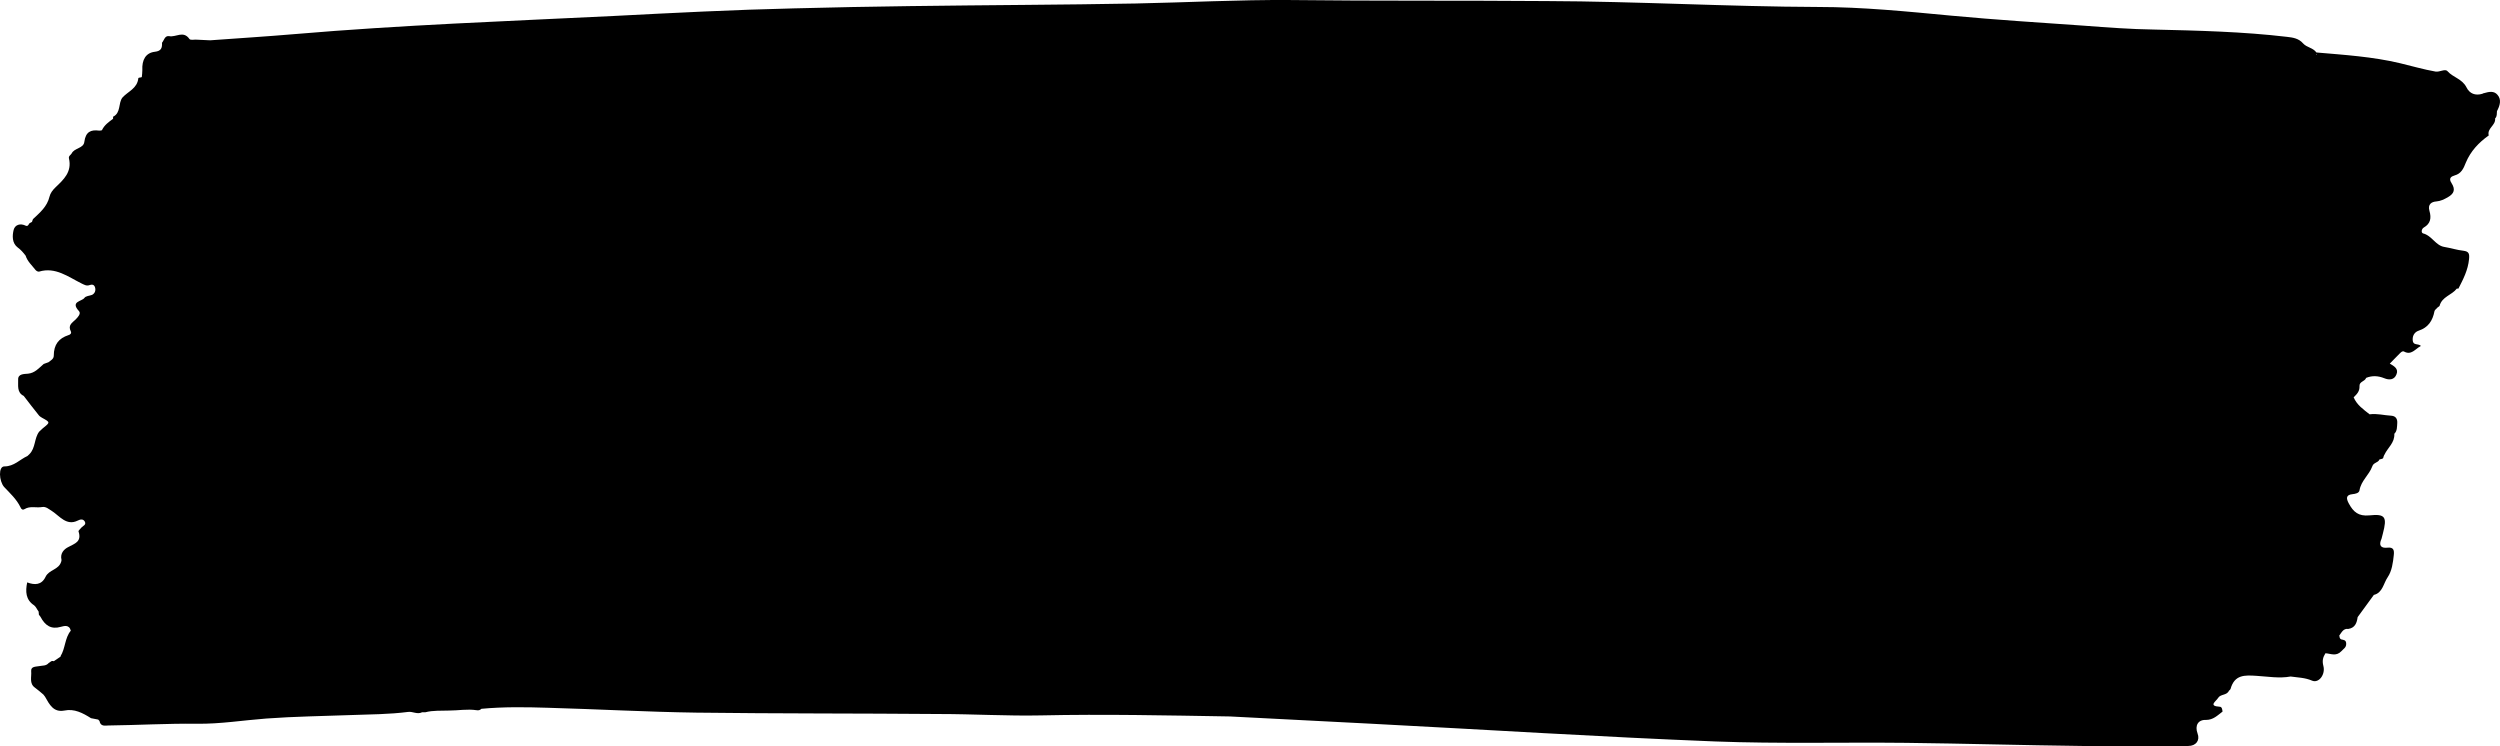 <svg width="258" height="77" viewBox="0 0 258 77" fill="none" xmlns="http://www.w3.org/2000/svg">
<path d="M0.446 48.134C1.462 48.134 2.038 47.417 2.834 47.059C2.889 46.987 2.971 46.951 3.026 46.88C3.684 46.235 3.52 45.231 4.041 44.55C4.178 44.443 4.288 44.299 4.425 44.192C5.194 43.583 5.194 43.583 4.343 43.117C4.233 43.045 4.096 42.973 4.014 42.866C3.492 42.221 2.971 41.54 2.449 40.859C1.708 40.501 1.901 39.748 1.873 39.175C1.846 38.565 2.504 38.601 2.889 38.565C3.602 38.494 4.014 37.992 4.508 37.562C4.672 37.49 4.837 37.454 5.002 37.383C5.221 37.203 5.55 37.06 5.55 36.702C5.55 35.555 6.072 34.91 7.06 34.587C7.224 34.551 7.416 34.408 7.307 34.193C6.977 33.548 7.471 33.297 7.801 32.974C8.048 32.724 8.377 32.365 8.157 32.114C7.224 31.111 8.432 31.111 8.706 30.753C8.843 30.537 9.228 30.537 9.502 30.43C9.776 30.287 9.914 30 9.804 29.642C9.694 29.319 9.447 29.355 9.228 29.426C8.926 29.534 8.706 29.391 8.404 29.247C7.032 28.566 5.715 27.527 4.041 28.029C3.931 28.065 3.739 27.957 3.657 27.85C3.3 27.384 2.834 26.989 2.642 26.38C2.395 26.058 2.148 25.771 1.846 25.556C1.215 25.09 1.269 24.302 1.407 23.728C1.544 23.191 2.093 23.011 2.669 23.298C2.806 23.37 2.943 23.262 2.998 23.083C3.108 23.011 3.19 22.94 3.3 22.904C3.355 22.796 3.355 22.653 3.437 22.581C4.123 21.936 4.864 21.327 5.111 20.288C5.194 19.929 5.441 19.607 5.742 19.32C6.566 18.532 7.444 17.743 7.115 16.345C7.06 16.095 7.307 15.987 7.389 15.844C7.691 15.234 8.624 15.342 8.706 14.625C8.843 13.586 9.392 13.371 10.216 13.478C10.325 13.478 10.408 13.478 10.517 13.443C10.764 12.905 11.231 12.582 11.67 12.26C11.67 12.188 11.67 12.117 11.67 12.045C12.493 11.651 12.191 10.647 12.63 10.074C13.207 9.429 14.167 9.142 14.277 8.067C14.277 8.031 14.414 7.995 14.496 7.995C14.551 7.995 14.579 7.959 14.634 7.959C14.661 7.708 14.689 7.457 14.689 7.242C14.634 6.167 15.045 5.451 15.978 5.343C16.637 5.271 16.747 4.949 16.719 4.411C16.939 4.16 16.994 3.659 17.46 3.73C18.146 3.874 18.915 3.121 19.546 4.017C19.628 4.16 19.985 4.089 20.204 4.089C20.698 4.125 21.192 4.125 21.686 4.16C24.623 3.945 27.531 3.766 30.468 3.515C41.39 2.583 52.312 2.189 63.261 1.652C69.49 1.329 75.719 1.007 81.976 0.863C89.934 0.648 97.893 0.576 105.851 0.505C109.638 0.469 113.397 0.433 117.184 0.361C122.508 0.254 127.804 -0.033 133.128 0.003C141.964 0.111 150.801 0.039 159.637 0.111C168.967 0.146 178.298 0.684 187.628 0.72C192.211 0.72 196.794 1.186 201.376 1.616C205.959 2.046 210.542 2.333 215.125 2.655C217.512 2.834 219.872 3.014 222.26 3.049C226.842 3.157 231.453 3.264 236.008 3.802C236.612 3.874 237.216 3.945 237.682 4.483C238.066 4.913 238.697 4.913 239.054 5.415C241.936 5.666 244.844 5.845 247.698 6.526C248.906 6.812 250.113 7.171 251.348 7.386C251.787 7.457 252.336 7.063 252.583 7.35C253.159 7.995 254.092 8.138 254.531 8.999C254.861 9.679 255.464 9.894 256.178 9.679C256.233 9.644 256.315 9.608 256.37 9.608C256.864 9.464 257.385 9.357 257.742 9.787C258.181 10.289 257.989 10.898 257.687 11.471C257.66 11.722 257.715 12.009 257.495 12.224C257.578 12.941 256.644 13.227 256.837 13.98C255.821 14.697 254.971 15.593 254.477 16.776C254.23 17.421 253.983 17.922 253.324 18.102C252.967 18.209 252.665 18.388 252.995 18.89C253.406 19.535 253.297 19.965 252.611 20.359C252.226 20.574 251.87 20.753 251.43 20.789C250.937 20.825 250.525 21.076 250.717 21.757C250.937 22.51 250.827 23.083 250.141 23.477C249.894 23.621 249.839 24.015 250.058 24.087C250.964 24.302 251.348 25.341 252.254 25.484C252.912 25.592 253.571 25.807 254.23 25.878C254.778 25.95 254.861 26.165 254.806 26.739C254.696 27.885 254.202 28.817 253.708 29.785C253.653 29.785 253.598 29.785 253.544 29.785C253.022 30.466 252.007 30.609 251.76 31.577C251.705 31.613 251.65 31.684 251.568 31.72C251.458 31.863 251.266 31.971 251.238 32.114C251.046 33.118 250.58 33.799 249.619 34.121C249.29 34.229 248.961 34.516 248.988 35.089C249.016 35.698 249.537 35.411 249.839 35.698C249.235 36.021 248.851 36.702 248.083 36.272C247.918 36.2 247.753 36.379 247.644 36.487C247.314 36.809 246.985 37.168 246.628 37.526C247.067 37.777 247.561 38.063 247.314 38.637C247.095 39.21 246.573 39.246 246.052 39.031C245.421 38.78 244.817 38.744 244.186 38.995C244.049 39.389 243.472 39.354 243.5 39.855C243.527 40.393 243.225 40.68 242.896 41.002C243.225 41.791 243.911 42.257 244.543 42.758C245.311 42.651 246.052 42.866 246.793 42.902C247.259 42.938 247.424 43.26 247.397 43.654C247.369 44.048 247.397 44.479 247.095 44.765C247.15 45.697 246.409 46.199 246.079 46.916C246.079 46.951 246.052 46.951 246.052 46.951C245.997 47.059 245.97 47.166 245.942 47.274C245.915 47.346 245.695 47.382 245.558 47.417C245.421 47.776 244.954 47.704 244.817 48.134C244.488 49.03 243.664 49.603 243.5 50.607C243.445 50.894 243.088 50.965 242.759 51.001C242.073 51.073 242.128 51.467 242.402 51.969C242.869 52.829 243.39 53.295 244.515 53.187C246.189 53.008 246.354 53.367 245.915 55.051C245.86 55.23 245.832 55.409 245.777 55.589C245.448 56.305 245.723 56.592 246.381 56.52C247.012 56.449 247.095 56.771 247.04 57.273C246.957 58.061 246.848 58.922 246.409 59.567C245.97 60.212 245.887 61.179 244.982 61.394C244.433 62.147 243.857 62.935 243.308 63.688C243.225 64.297 243.033 64.799 242.347 64.906C241.826 64.835 241.661 65.265 241.414 65.587C241.442 65.731 241.442 65.91 241.606 65.982C241.853 66.053 242.128 66.017 242.128 66.448C242.128 66.842 241.853 66.949 241.634 67.2C241.085 67.774 240.536 67.451 239.987 67.415C239.74 67.809 239.63 68.168 239.768 68.705C240.015 69.601 239.301 70.533 238.615 70.246C237.874 69.924 237.133 69.924 236.392 69.816C235.212 70.031 234.032 69.816 232.852 69.745C231.672 69.673 230.602 69.601 230.19 71.107C230.136 71.178 230.081 71.25 230.026 71.286C229.806 71.787 229.148 71.608 228.901 72.038C228.709 72.361 227.858 72.863 229.065 72.934C229.312 72.934 229.34 73.221 229.367 73.436C228.846 73.83 228.407 74.296 227.666 74.296C226.842 74.26 226.486 74.87 226.788 75.694C227.062 76.411 226.623 76.984 225.827 76.984C222.177 76.984 218.5 77.02 214.85 76.984C208.813 76.912 202.748 76.733 196.711 76.662C190.153 76.59 183.566 76.769 177.008 76.518C165.18 76.052 153.353 75.3 141.553 74.69C136.668 74.439 131.783 74.189 126.926 73.938C120.423 73.83 113.919 73.687 107.415 73.83C103.93 73.902 100.445 73.687 96.96 73.687C88.59 73.615 80.247 73.651 71.878 73.544C66.773 73.472 61.669 73.185 56.538 73.042C54.26 72.97 51.955 72.934 49.677 73.149C49.54 73.293 49.375 73.329 49.183 73.293C48.223 73.149 47.29 73.329 46.357 73.329C45.533 73.364 44.71 73.293 43.887 73.508C43.777 73.508 43.667 73.508 43.557 73.508C43.064 73.759 42.597 73.4 42.103 73.472C40.155 73.723 38.179 73.723 36.23 73.794C33.322 73.902 30.385 73.938 27.477 74.153C25.089 74.332 22.702 74.726 20.314 74.69C17.268 74.655 14.249 74.834 11.203 74.87C10.874 74.87 10.408 75.013 10.27 74.439H10.298C10.243 74.368 10.188 74.332 10.133 74.26C9.886 74.225 9.639 74.153 9.392 74.117C8.542 73.579 7.663 73.114 6.648 73.329C5.523 73.544 5.111 72.719 4.645 71.895C4.59 71.823 4.535 71.752 4.48 71.68C4.178 71.429 3.904 71.178 3.602 70.963C2.998 70.533 3.273 69.852 3.218 69.279C3.163 68.741 3.739 68.813 4.068 68.741C4.398 68.67 4.755 68.741 5.029 68.419C5.194 68.347 5.303 68.132 5.55 68.24C5.797 68.06 6.044 67.917 6.291 67.738C6.264 67.738 6.264 67.738 6.236 67.738C6.758 66.913 6.676 65.838 7.307 65.086C7.142 64.405 6.566 64.62 6.264 64.692C5.276 64.978 4.645 64.548 4.178 63.652C4.123 63.581 4.069 63.509 4.014 63.437C4.014 63.33 3.986 63.222 3.986 63.115C3.822 62.9 3.712 62.613 3.52 62.469C2.642 61.896 2.614 61.036 2.806 60.104C3.575 60.391 4.288 60.391 4.7 59.531C5.056 58.778 6.072 58.814 6.319 57.954C6.346 57.882 6.346 57.81 6.346 57.775C6.182 57.094 6.621 56.664 7.06 56.449C7.718 56.09 8.459 55.911 8.102 54.836C8.075 54.764 8.295 54.585 8.404 54.442C8.569 54.263 8.953 54.155 8.734 53.797C8.542 53.51 8.24 53.617 8.02 53.725C6.868 54.298 6.154 53.259 5.386 52.757C5.029 52.542 4.755 52.255 4.343 52.327C3.739 52.435 3.108 52.184 2.532 52.542C2.367 52.65 2.202 52.578 2.12 52.363C1.708 51.503 1.022 50.894 0.419 50.249C-0.103 49.639 -0.185 48.134 0.446 48.134ZM239.027 5.63C239.027 5.63 239.054 5.63 239.054 5.666C239.054 5.666 239.054 5.666 239.082 5.666C239.082 5.63 239.082 5.63 239.082 5.594C239.054 5.594 239.054 5.594 239.027 5.63ZM9.31 14.088C9.337 14.052 9.337 14.052 9.365 14.016C9.337 14.016 9.337 14.052 9.31 14.088Z" fill="black"/>
</svg>

